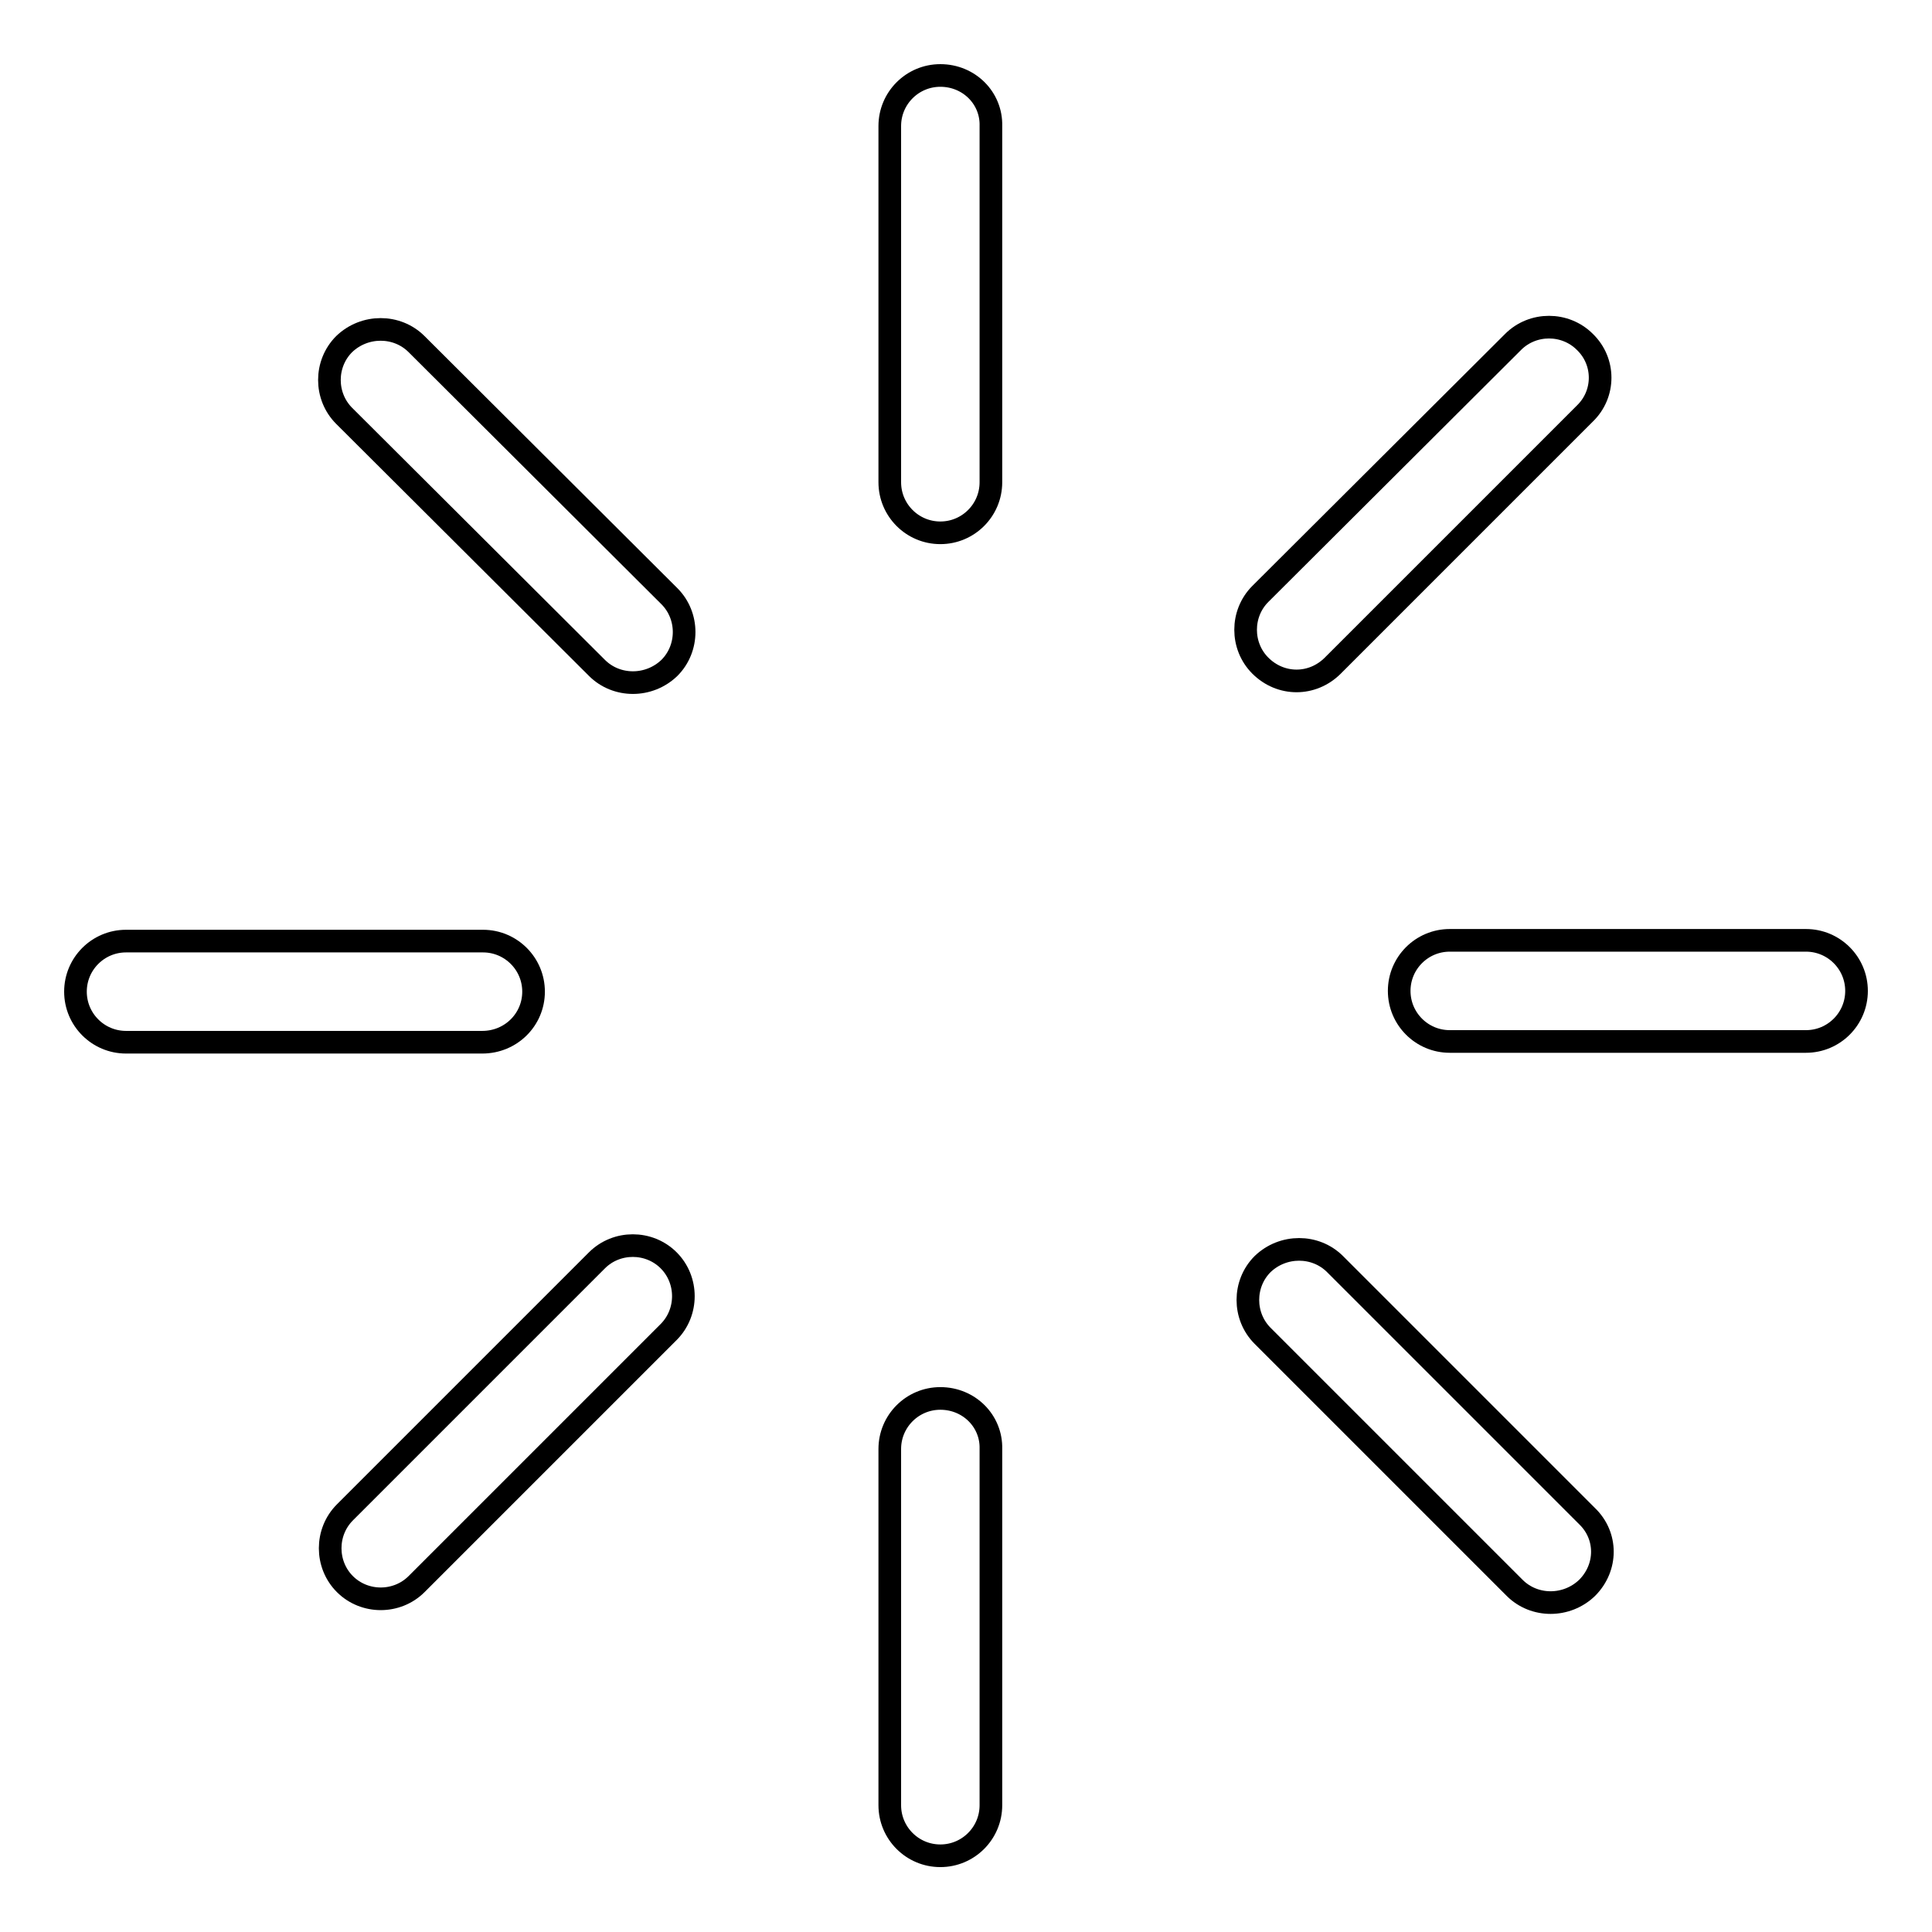 <?xml version="1.0" encoding="utf-8"?>
<!-- Svg Vector Icons : http://www.onlinewebfonts.com/icon -->
<!DOCTYPE svg PUBLIC "-//W3C//DTD SVG 1.1//EN" "http://www.w3.org/Graphics/SVG/1.1/DTD/svg11.dtd">
<svg version="1.1" xmlns="http://www.w3.org/2000/svg" xmlns:xlink="http://www.w3.org/1999/xlink" x="0px" y="0px" viewBox="0 0 256 256" enable-background="new 0 0 256 256" xml:space="preserve">
<g><g><path stroke-width="3" fill-opacity="0" stroke="#000000"  d="M55.2,45.6c-2.6-2.6-6.9-2.6-9.6,0c-2.6,2.6-2.6,6.9,0,9.5l33.5,33.4c2.6,2.6,6.9,2.6,9.6,0c2.6-2.6,2.6-6.9,0-9.5L55.2,45.6z"/><path stroke-width="3" fill-opacity="0" stroke="#000000"  d="M124.6,185.3c-3.7,0-6.7,3-6.7,6.7v47.2c0,3.7,3,6.7,6.7,6.7s6.7-3,6.7-6.7v-47.2C131.4,188.3,128.4,185.3,124.6,185.3z"/><path stroke-width="3" fill-opacity="0" stroke="#000000"  d="M70.7,131.4c0-3.7-3-6.7-6.7-6.7H16.7c-3.7,0-6.7,3-6.7,6.7c0,3.7,3,6.7,6.7,6.7h47.2C67.7,138.1,70.7,135.1,70.7,131.4z"/><path stroke-width="3" fill-opacity="0" stroke="#000000"  d="M79.1,167l-33.4,33.4c-2.6,2.6-2.6,6.9,0,9.5c2.6,2.6,6.9,2.6,9.5,0l33.4-33.4c2.6-2.6,2.6-6.9,0-9.5C86,164.4,81.7,164.4,79.1,167z"/><path stroke-width="3" fill-opacity="0" stroke="#000000"  d="M124.6,10c-3.7,0-6.7,3-6.7,6.7v47.2c0,3.7,3,6.7,6.7,6.7s6.7-3,6.7-6.7V16.7C131.4,13,128.4,10,124.6,10z"/><path stroke-width="3" fill-opacity="0" stroke="#000000"  d="M176.6,88.2l33.4-33.4c2.7-2.6,2.7-6.9,0-9.5c-2.6-2.6-6.9-2.6-9.5,0L167,78.7c-2.6,2.6-2.6,6.9,0,9.5C169.7,90.9,173.9,90.9,176.6,88.2z"/><path stroke-width="3" fill-opacity="0" stroke="#000000"  d="M239.3,124.6h-47.2c-3.7,0-6.7,3-6.7,6.7c0,3.7,3,6.7,6.7,6.7h47.2c3.7,0,6.7-3,6.7-6.7C246,127.6,243,124.6,239.3,124.6z"/><path stroke-width="3" fill-opacity="0" stroke="#000000"  d="M176.9,167.5c-2.6-2.6-6.9-2.6-9.6,0c-2.6,2.6-2.6,6.9,0,9.5l33.4,33.4c2.6,2.6,6.9,2.6,9.6,0c2.7-2.7,2.7-6.9,0-9.5L176.9,167.5z"/></g></g>
</svg>